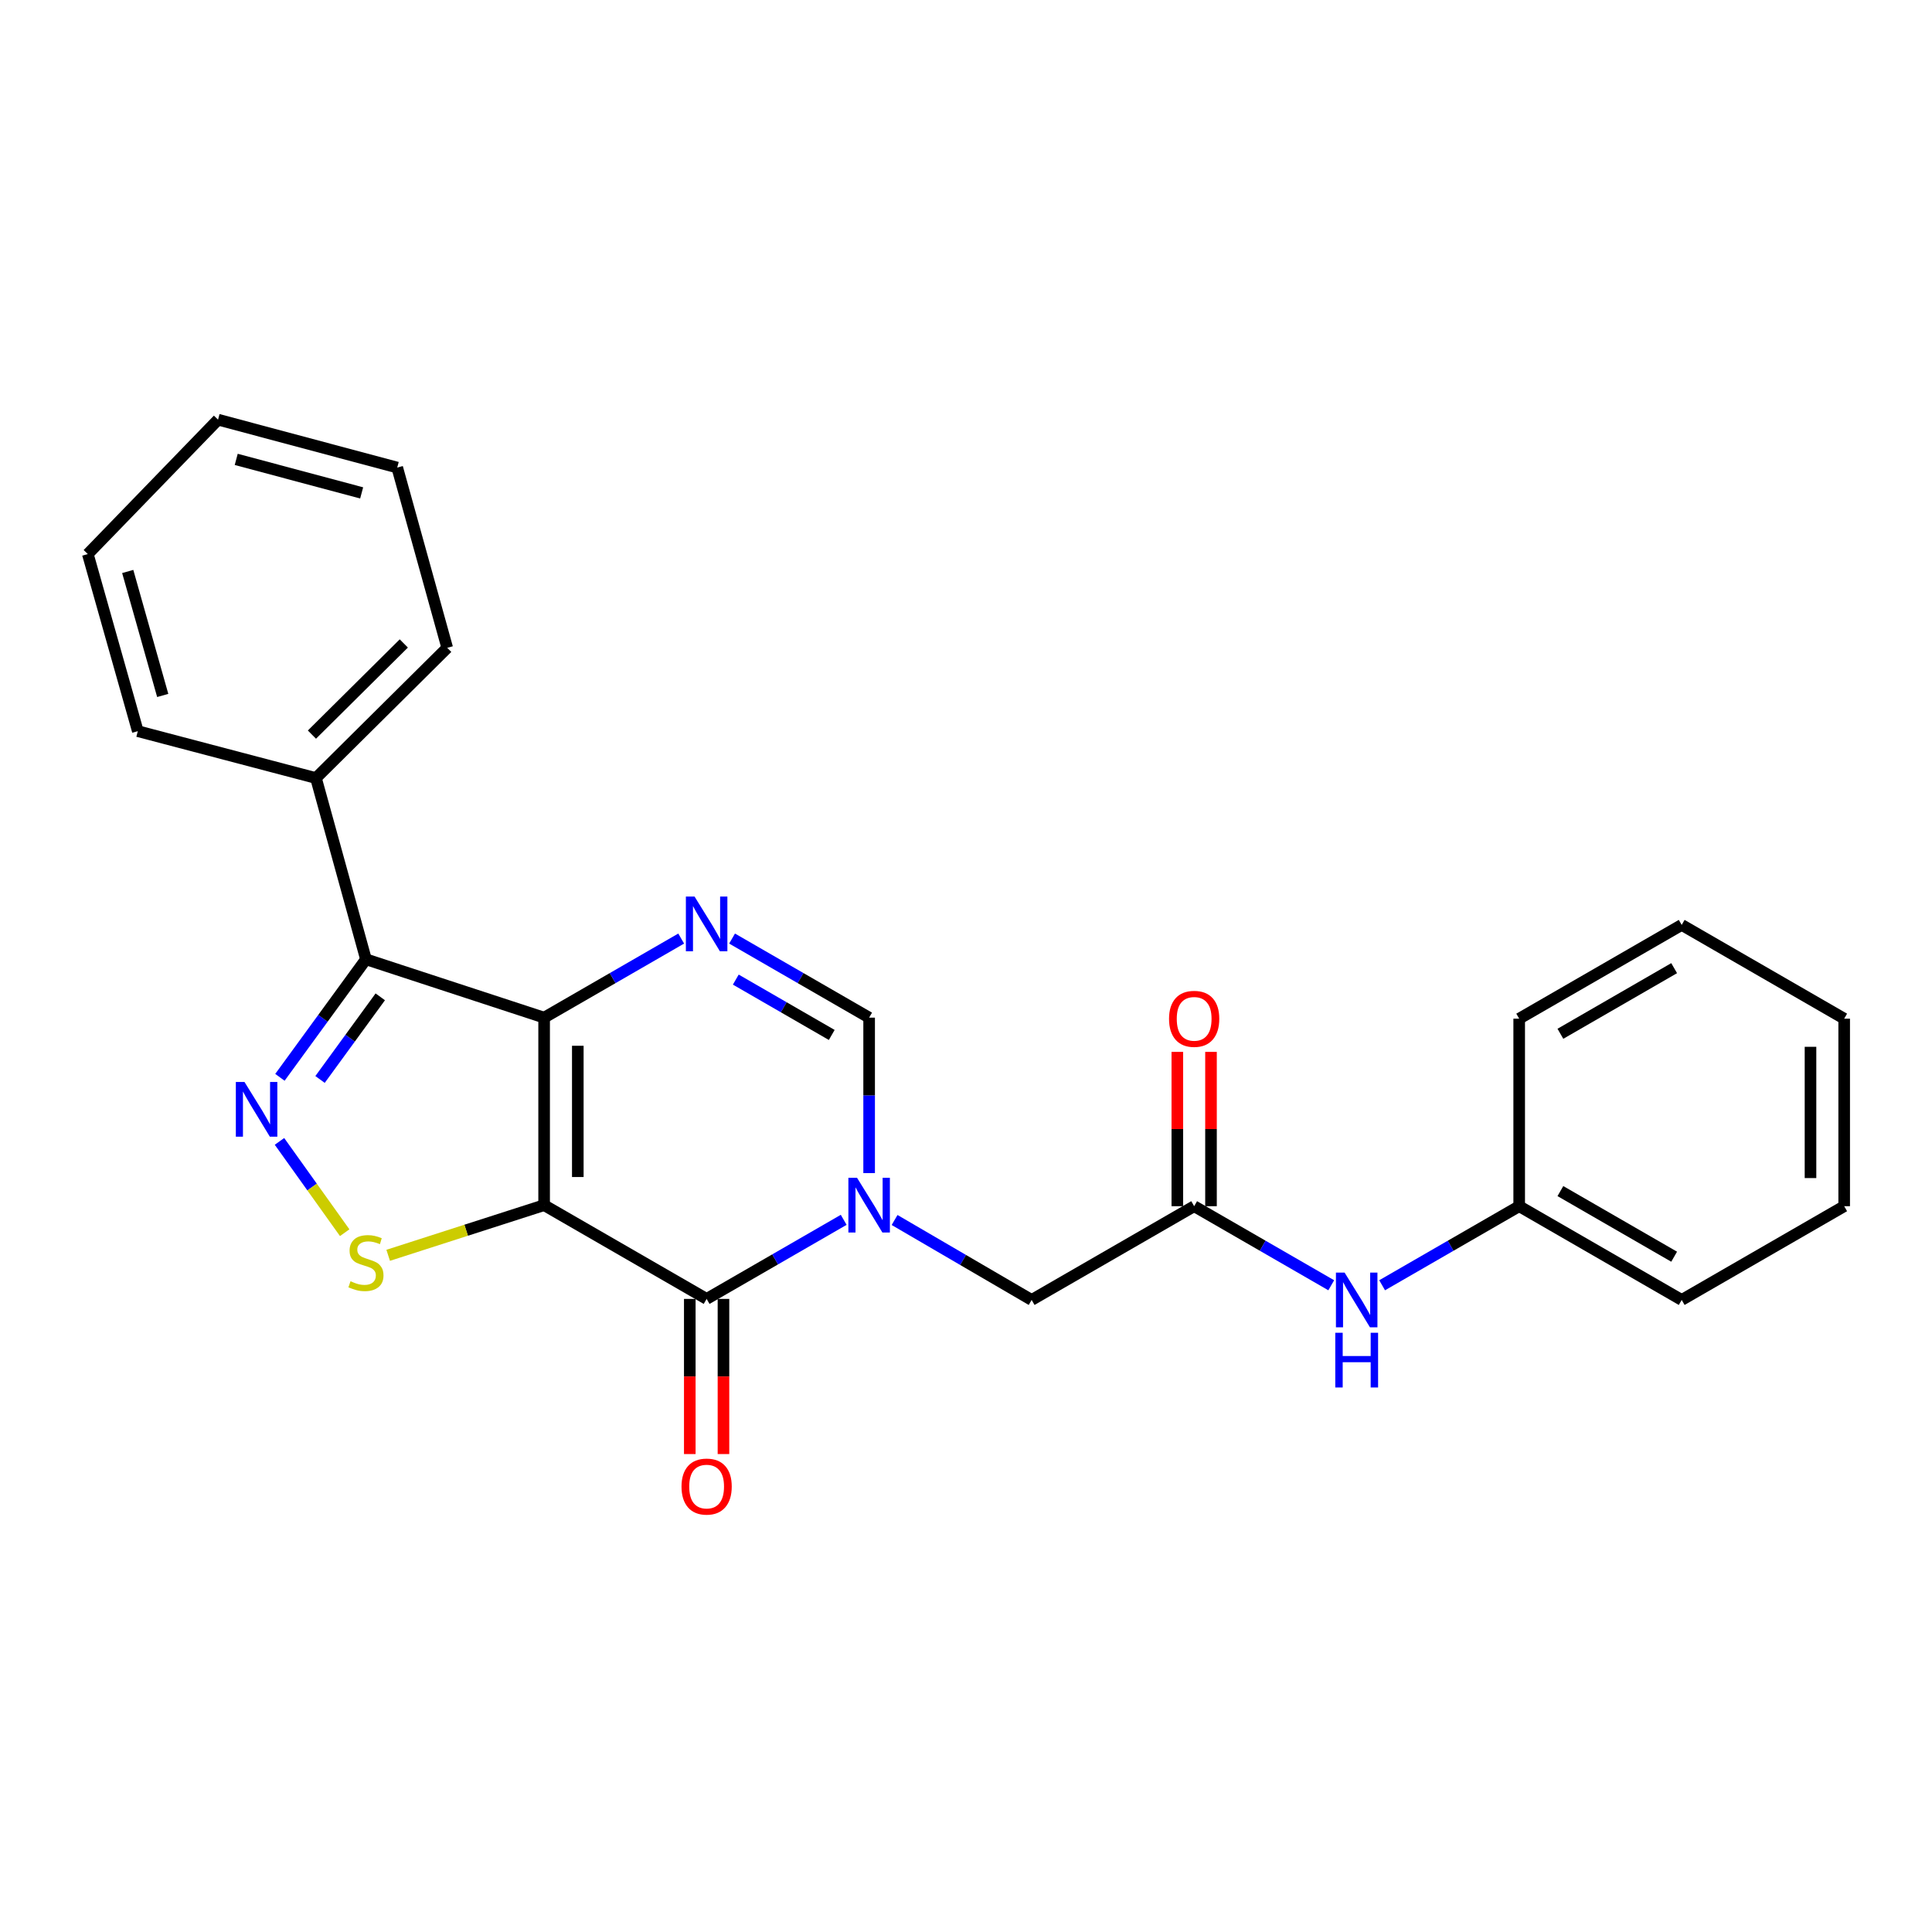 <?xml version='1.0' encoding='iso-8859-1'?>
<svg version='1.1' baseProfile='full'
              xmlns='http://www.w3.org/2000/svg'
                      xmlns:rdkit='http://www.rdkit.org/xml'
                      xmlns:xlink='http://www.w3.org/1999/xlink'
                  xml:space='preserve'
width='1000px' height='1000px' viewBox='0 0 1000 1000'>
<!-- END OF HEADER -->
<rect style='opacity:1.0;fill:#FFFFFF;stroke:none' width='1000' height='1000' x='0' y='0'> </rect>
<path class='bond-0' d='M 281.637,623.784 L 281.637,526.732' style='fill:none;fill-rule:evenodd;stroke:#000000;stroke-width:6px;stroke-linecap:butt;stroke-linejoin:miter;stroke-opacity:1' />
<path class='bond-0' d='M 299.07,609.226 L 299.07,541.29' style='fill:none;fill-rule:evenodd;stroke:#000000;stroke-width:6px;stroke-linecap:butt;stroke-linejoin:miter;stroke-opacity:1' />
<path class='bond-1' d='M 281.637,623.784 L 365.75,672.314' style='fill:none;fill-rule:evenodd;stroke:#000000;stroke-width:6px;stroke-linecap:butt;stroke-linejoin:miter;stroke-opacity:1' />
<path class='bond-6' d='M 281.637,623.784 L 241.279,636.766' style='fill:none;fill-rule:evenodd;stroke:#000000;stroke-width:6px;stroke-linecap:butt;stroke-linejoin:miter;stroke-opacity:1' />
<path class='bond-6' d='M 241.279,636.766 L 200.921,649.748' style='fill:none;fill-rule:evenodd;stroke:#CCCC00;stroke-width:6px;stroke-linecap:butt;stroke-linejoin:miter;stroke-opacity:1' />
<path class='bond-4' d='M 281.637,526.732 L 317.11,506.266' style='fill:none;fill-rule:evenodd;stroke:#000000;stroke-width:6px;stroke-linecap:butt;stroke-linejoin:miter;stroke-opacity:1' />
<path class='bond-4' d='M 317.11,506.266 L 352.582,485.799' style='fill:none;fill-rule:evenodd;stroke:#0000FF;stroke-width:6px;stroke-linecap:butt;stroke-linejoin:miter;stroke-opacity:1' />
<path class='bond-5' d='M 281.637,526.732 L 189.419,496.526' style='fill:none;fill-rule:evenodd;stroke:#000000;stroke-width:6px;stroke-linecap:butt;stroke-linejoin:miter;stroke-opacity:1' />
<path class='bond-2' d='M 365.75,672.314 L 401.222,651.848' style='fill:none;fill-rule:evenodd;stroke:#000000;stroke-width:6px;stroke-linecap:butt;stroke-linejoin:miter;stroke-opacity:1' />
<path class='bond-2' d='M 401.222,651.848 L 436.694,631.381' style='fill:none;fill-rule:evenodd;stroke:#0000FF;stroke-width:6px;stroke-linecap:butt;stroke-linejoin:miter;stroke-opacity:1' />
<path class='bond-10' d='M 357.033,672.314 L 357.033,712.467' style='fill:none;fill-rule:evenodd;stroke:#000000;stroke-width:6px;stroke-linecap:butt;stroke-linejoin:miter;stroke-opacity:1' />
<path class='bond-10' d='M 357.033,712.467 L 357.033,752.619' style='fill:none;fill-rule:evenodd;stroke:#FF0000;stroke-width:6px;stroke-linecap:butt;stroke-linejoin:miter;stroke-opacity:1' />
<path class='bond-10' d='M 374.466,672.314 L 374.466,712.467' style='fill:none;fill-rule:evenodd;stroke:#000000;stroke-width:6px;stroke-linecap:butt;stroke-linejoin:miter;stroke-opacity:1' />
<path class='bond-10' d='M 374.466,712.467 L 374.466,752.619' style='fill:none;fill-rule:evenodd;stroke:#FF0000;stroke-width:6px;stroke-linecap:butt;stroke-linejoin:miter;stroke-opacity:1' />
<path class='bond-7' d='M 449.862,607.197 L 449.862,566.965' style='fill:none;fill-rule:evenodd;stroke:#0000FF;stroke-width:6px;stroke-linecap:butt;stroke-linejoin:miter;stroke-opacity:1' />
<path class='bond-7' d='M 449.862,566.965 L 449.862,526.732' style='fill:none;fill-rule:evenodd;stroke:#000000;stroke-width:6px;stroke-linecap:butt;stroke-linejoin:miter;stroke-opacity:1' />
<path class='bond-9' d='M 463.036,631.468 L 498.505,652.158' style='fill:none;fill-rule:evenodd;stroke:#0000FF;stroke-width:6px;stroke-linecap:butt;stroke-linejoin:miter;stroke-opacity:1' />
<path class='bond-9' d='M 498.505,652.158 L 533.974,672.847' style='fill:none;fill-rule:evenodd;stroke:#000000;stroke-width:6px;stroke-linecap:butt;stroke-linejoin:miter;stroke-opacity:1' />
<path class='bond-3' d='M 144.663,590.783 L 161.539,614.411' style='fill:none;fill-rule:evenodd;stroke:#0000FF;stroke-width:6px;stroke-linecap:butt;stroke-linejoin:miter;stroke-opacity:1' />
<path class='bond-3' d='M 161.539,614.411 L 178.414,638.039' style='fill:none;fill-rule:evenodd;stroke:#CCCC00;stroke-width:6px;stroke-linecap:butt;stroke-linejoin:miter;stroke-opacity:1' />
<path class='bond-25' d='M 144.884,557.625 L 167.151,527.075' style='fill:none;fill-rule:evenodd;stroke:#0000FF;stroke-width:6px;stroke-linecap:butt;stroke-linejoin:miter;stroke-opacity:1' />
<path class='bond-25' d='M 167.151,527.075 L 189.419,496.526' style='fill:none;fill-rule:evenodd;stroke:#000000;stroke-width:6px;stroke-linecap:butt;stroke-linejoin:miter;stroke-opacity:1' />
<path class='bond-25' d='M 165.651,558.729 L 181.239,537.344' style='fill:none;fill-rule:evenodd;stroke:#0000FF;stroke-width:6px;stroke-linecap:butt;stroke-linejoin:miter;stroke-opacity:1' />
<path class='bond-25' d='M 181.239,537.344 L 196.826,515.959' style='fill:none;fill-rule:evenodd;stroke:#000000;stroke-width:6px;stroke-linecap:butt;stroke-linejoin:miter;stroke-opacity:1' />
<path class='bond-26' d='M 378.917,485.799 L 414.39,506.266' style='fill:none;fill-rule:evenodd;stroke:#0000FF;stroke-width:6px;stroke-linecap:butt;stroke-linejoin:miter;stroke-opacity:1' />
<path class='bond-26' d='M 414.39,506.266 L 449.862,526.732' style='fill:none;fill-rule:evenodd;stroke:#000000;stroke-width:6px;stroke-linecap:butt;stroke-linejoin:miter;stroke-opacity:1' />
<path class='bond-26' d='M 380.847,507.039 L 405.678,521.365' style='fill:none;fill-rule:evenodd;stroke:#0000FF;stroke-width:6px;stroke-linecap:butt;stroke-linejoin:miter;stroke-opacity:1' />
<path class='bond-26' d='M 405.678,521.365 L 430.508,535.692' style='fill:none;fill-rule:evenodd;stroke:#000000;stroke-width:6px;stroke-linecap:butt;stroke-linejoin:miter;stroke-opacity:1' />
<path class='bond-12' d='M 189.419,496.526 L 163.541,402.719' style='fill:none;fill-rule:evenodd;stroke:#000000;stroke-width:6px;stroke-linecap:butt;stroke-linejoin:miter;stroke-opacity:1' />
<path class='bond-8' d='M 618.096,624.326 L 533.974,672.847' style='fill:none;fill-rule:evenodd;stroke:#000000;stroke-width:6px;stroke-linecap:butt;stroke-linejoin:miter;stroke-opacity:1' />
<path class='bond-11' d='M 618.096,624.326 L 653.573,644.789' style='fill:none;fill-rule:evenodd;stroke:#000000;stroke-width:6px;stroke-linecap:butt;stroke-linejoin:miter;stroke-opacity:1' />
<path class='bond-11' d='M 653.573,644.789 L 689.05,665.252' style='fill:none;fill-rule:evenodd;stroke:#0000FF;stroke-width:6px;stroke-linecap:butt;stroke-linejoin:miter;stroke-opacity:1' />
<path class='bond-13' d='M 626.813,624.326 L 626.813,584.389' style='fill:none;fill-rule:evenodd;stroke:#000000;stroke-width:6px;stroke-linecap:butt;stroke-linejoin:miter;stroke-opacity:1' />
<path class='bond-13' d='M 626.813,584.389 L 626.813,544.452' style='fill:none;fill-rule:evenodd;stroke:#FF0000;stroke-width:6px;stroke-linecap:butt;stroke-linejoin:miter;stroke-opacity:1' />
<path class='bond-13' d='M 609.38,624.326 L 609.38,584.389' style='fill:none;fill-rule:evenodd;stroke:#000000;stroke-width:6px;stroke-linecap:butt;stroke-linejoin:miter;stroke-opacity:1' />
<path class='bond-13' d='M 609.38,584.389 L 609.38,544.452' style='fill:none;fill-rule:evenodd;stroke:#FF0000;stroke-width:6px;stroke-linecap:butt;stroke-linejoin:miter;stroke-opacity:1' />
<path class='bond-14' d='M 715.386,665.251 L 750.858,644.788' style='fill:none;fill-rule:evenodd;stroke:#0000FF;stroke-width:6px;stroke-linecap:butt;stroke-linejoin:miter;stroke-opacity:1' />
<path class='bond-14' d='M 750.858,644.788 L 786.331,624.326' style='fill:none;fill-rule:evenodd;stroke:#000000;stroke-width:6px;stroke-linecap:butt;stroke-linejoin:miter;stroke-opacity:1' />
<path class='bond-15' d='M 163.541,402.719 L 231.48,335.313' style='fill:none;fill-rule:evenodd;stroke:#000000;stroke-width:6px;stroke-linecap:butt;stroke-linejoin:miter;stroke-opacity:1' />
<path class='bond-15' d='M 161.454,380.233 L 209.011,333.049' style='fill:none;fill-rule:evenodd;stroke:#000000;stroke-width:6px;stroke-linecap:butt;stroke-linejoin:miter;stroke-opacity:1' />
<path class='bond-16' d='M 163.541,402.719 L 71.332,378.449' style='fill:none;fill-rule:evenodd;stroke:#000000;stroke-width:6px;stroke-linecap:butt;stroke-linejoin:miter;stroke-opacity:1' />
<path class='bond-17' d='M 786.331,624.326 L 870.443,672.847' style='fill:none;fill-rule:evenodd;stroke:#000000;stroke-width:6px;stroke-linecap:butt;stroke-linejoin:miter;stroke-opacity:1' />
<path class='bond-17' d='M 807.658,616.504 L 866.537,650.468' style='fill:none;fill-rule:evenodd;stroke:#000000;stroke-width:6px;stroke-linecap:butt;stroke-linejoin:miter;stroke-opacity:1' />
<path class='bond-18' d='M 786.331,624.326 L 786.331,527.265' style='fill:none;fill-rule:evenodd;stroke:#000000;stroke-width:6px;stroke-linecap:butt;stroke-linejoin:miter;stroke-opacity:1' />
<path class='bond-19' d='M 231.48,335.313 L 205.602,242.01' style='fill:none;fill-rule:evenodd;stroke:#000000;stroke-width:6px;stroke-linecap:butt;stroke-linejoin:miter;stroke-opacity:1' />
<path class='bond-20' d='M 71.332,378.449 L 45.455,286.782' style='fill:none;fill-rule:evenodd;stroke:#000000;stroke-width:6px;stroke-linecap:butt;stroke-linejoin:miter;stroke-opacity:1' />
<path class='bond-20' d='M 84.228,359.963 L 66.113,295.796' style='fill:none;fill-rule:evenodd;stroke:#000000;stroke-width:6px;stroke-linecap:butt;stroke-linejoin:miter;stroke-opacity:1' />
<path class='bond-21' d='M 870.443,672.847 L 954.545,624.326' style='fill:none;fill-rule:evenodd;stroke:#000000;stroke-width:6px;stroke-linecap:butt;stroke-linejoin:miter;stroke-opacity:1' />
<path class='bond-22' d='M 786.331,527.265 L 870.443,478.735' style='fill:none;fill-rule:evenodd;stroke:#000000;stroke-width:6px;stroke-linecap:butt;stroke-linejoin:miter;stroke-opacity:1' />
<path class='bond-22' d='M 807.659,535.085 L 866.538,501.114' style='fill:none;fill-rule:evenodd;stroke:#000000;stroke-width:6px;stroke-linecap:butt;stroke-linejoin:miter;stroke-opacity:1' />
<path class='bond-27' d='M 205.602,242.01 L 112.861,217.217' style='fill:none;fill-rule:evenodd;stroke:#000000;stroke-width:6px;stroke-linecap:butt;stroke-linejoin:miter;stroke-opacity:1' />
<path class='bond-27' d='M 187.189,255.132 L 122.27,237.777' style='fill:none;fill-rule:evenodd;stroke:#000000;stroke-width:6px;stroke-linecap:butt;stroke-linejoin:miter;stroke-opacity:1' />
<path class='bond-23' d='M 45.455,286.782 L 112.861,217.217' style='fill:none;fill-rule:evenodd;stroke:#000000;stroke-width:6px;stroke-linecap:butt;stroke-linejoin:miter;stroke-opacity:1' />
<path class='bond-28' d='M 954.545,624.326 L 954.545,527.265' style='fill:none;fill-rule:evenodd;stroke:#000000;stroke-width:6px;stroke-linecap:butt;stroke-linejoin:miter;stroke-opacity:1' />
<path class='bond-28' d='M 937.113,609.767 L 937.113,541.824' style='fill:none;fill-rule:evenodd;stroke:#000000;stroke-width:6px;stroke-linecap:butt;stroke-linejoin:miter;stroke-opacity:1' />
<path class='bond-24' d='M 870.443,478.735 L 954.545,527.265' style='fill:none;fill-rule:evenodd;stroke:#000000;stroke-width:6px;stroke-linecap:butt;stroke-linejoin:miter;stroke-opacity:1' />
<path  class='atom-3' d='M 443.602 609.624
L 452.882 624.624
Q 453.802 626.104, 455.282 628.784
Q 456.762 631.464, 456.842 631.624
L 456.842 609.624
L 460.602 609.624
L 460.602 637.944
L 456.722 637.944
L 446.762 621.544
Q 445.602 619.624, 444.362 617.424
Q 443.162 615.224, 442.802 614.544
L 442.802 637.944
L 439.122 637.944
L 439.122 609.624
L 443.602 609.624
' fill='#0000FF'/>
<path  class='atom-4' d='M 126.551 560.028
L 135.831 575.028
Q 136.751 576.508, 138.231 579.188
Q 139.711 581.868, 139.791 582.028
L 139.791 560.028
L 143.551 560.028
L 143.551 588.348
L 139.671 588.348
L 129.711 571.948
Q 128.551 570.028, 127.311 567.828
Q 126.111 565.628, 125.751 564.948
L 125.751 588.348
L 122.071 588.348
L 122.071 560.028
L 126.551 560.028
' fill='#0000FF'/>
<path  class='atom-5' d='M 359.49 464.042
L 368.77 479.042
Q 369.69 480.522, 371.17 483.202
Q 372.65 485.882, 372.73 486.042
L 372.73 464.042
L 376.49 464.042
L 376.49 492.362
L 372.61 492.362
L 362.65 475.962
Q 361.49 474.042, 360.25 471.842
Q 359.05 469.642, 358.69 468.962
L 358.69 492.362
L 355.01 492.362
L 355.01 464.042
L 359.49 464.042
' fill='#0000FF'/>
<path  class='atom-7' d='M 181.419 663.168
Q 181.739 663.288, 183.059 663.848
Q 184.379 664.408, 185.819 664.768
Q 187.299 665.088, 188.739 665.088
Q 191.419 665.088, 192.979 663.808
Q 194.539 662.488, 194.539 660.208
Q 194.539 658.648, 193.739 657.688
Q 192.979 656.728, 191.779 656.208
Q 190.579 655.688, 188.579 655.088
Q 186.059 654.328, 184.539 653.608
Q 183.059 652.888, 181.979 651.368
Q 180.939 649.848, 180.939 647.288
Q 180.939 643.728, 183.339 641.528
Q 185.779 639.328, 190.579 639.328
Q 193.859 639.328, 197.579 640.888
L 196.659 643.968
Q 193.259 642.568, 190.699 642.568
Q 187.939 642.568, 186.419 643.728
Q 184.899 644.848, 184.939 646.808
Q 184.939 648.328, 185.699 649.248
Q 186.499 650.168, 187.619 650.688
Q 188.779 651.208, 190.699 651.808
Q 193.259 652.608, 194.779 653.408
Q 196.299 654.208, 197.379 655.848
Q 198.499 657.448, 198.499 660.208
Q 198.499 664.128, 195.859 666.248
Q 193.259 668.328, 188.899 668.328
Q 186.379 668.328, 184.459 667.768
Q 182.579 667.248, 180.339 666.328
L 181.419 663.168
' fill='#CCCC00'/>
<path  class='atom-11' d='M 352.75 769.445
Q 352.75 762.645, 356.11 758.845
Q 359.47 755.045, 365.75 755.045
Q 372.03 755.045, 375.39 758.845
Q 378.75 762.645, 378.75 769.445
Q 378.75 776.325, 375.35 780.245
Q 371.95 784.125, 365.75 784.125
Q 359.51 784.125, 356.11 780.245
Q 352.75 776.365, 352.75 769.445
M 365.75 780.925
Q 370.07 780.925, 372.39 778.045
Q 374.75 775.125, 374.75 769.445
Q 374.75 763.885, 372.39 761.085
Q 370.07 758.245, 365.75 758.245
Q 361.43 758.245, 359.07 761.045
Q 356.75 763.845, 356.75 769.445
Q 356.75 775.165, 359.07 778.045
Q 361.43 780.925, 365.75 780.925
' fill='#FF0000'/>
<path  class='atom-12' d='M 695.958 658.687
L 705.238 673.687
Q 706.158 675.167, 707.638 677.847
Q 709.118 680.527, 709.198 680.687
L 709.198 658.687
L 712.958 658.687
L 712.958 687.007
L 709.078 687.007
L 699.118 670.607
Q 697.958 668.687, 696.718 666.487
Q 695.518 664.287, 695.158 663.607
L 695.158 687.007
L 691.478 687.007
L 691.478 658.687
L 695.958 658.687
' fill='#0000FF'/>
<path  class='atom-12' d='M 691.138 689.839
L 694.978 689.839
L 694.978 701.879
L 709.458 701.879
L 709.458 689.839
L 713.298 689.839
L 713.298 718.159
L 709.458 718.159
L 709.458 705.079
L 694.978 705.079
L 694.978 718.159
L 691.138 718.159
L 691.138 689.839
' fill='#0000FF'/>
<path  class='atom-14' d='M 605.096 527.345
Q 605.096 520.545, 608.456 516.745
Q 611.816 512.945, 618.096 512.945
Q 624.376 512.945, 627.736 516.745
Q 631.096 520.545, 631.096 527.345
Q 631.096 534.225, 627.696 538.145
Q 624.296 542.025, 618.096 542.025
Q 611.856 542.025, 608.456 538.145
Q 605.096 534.265, 605.096 527.345
M 618.096 538.825
Q 622.416 538.825, 624.736 535.945
Q 627.096 533.025, 627.096 527.345
Q 627.096 521.785, 624.736 518.985
Q 622.416 516.145, 618.096 516.145
Q 613.776 516.145, 611.416 518.945
Q 609.096 521.745, 609.096 527.345
Q 609.096 533.065, 611.416 535.945
Q 613.776 538.825, 618.096 538.825
' fill='#FF0000'/>
</svg>
